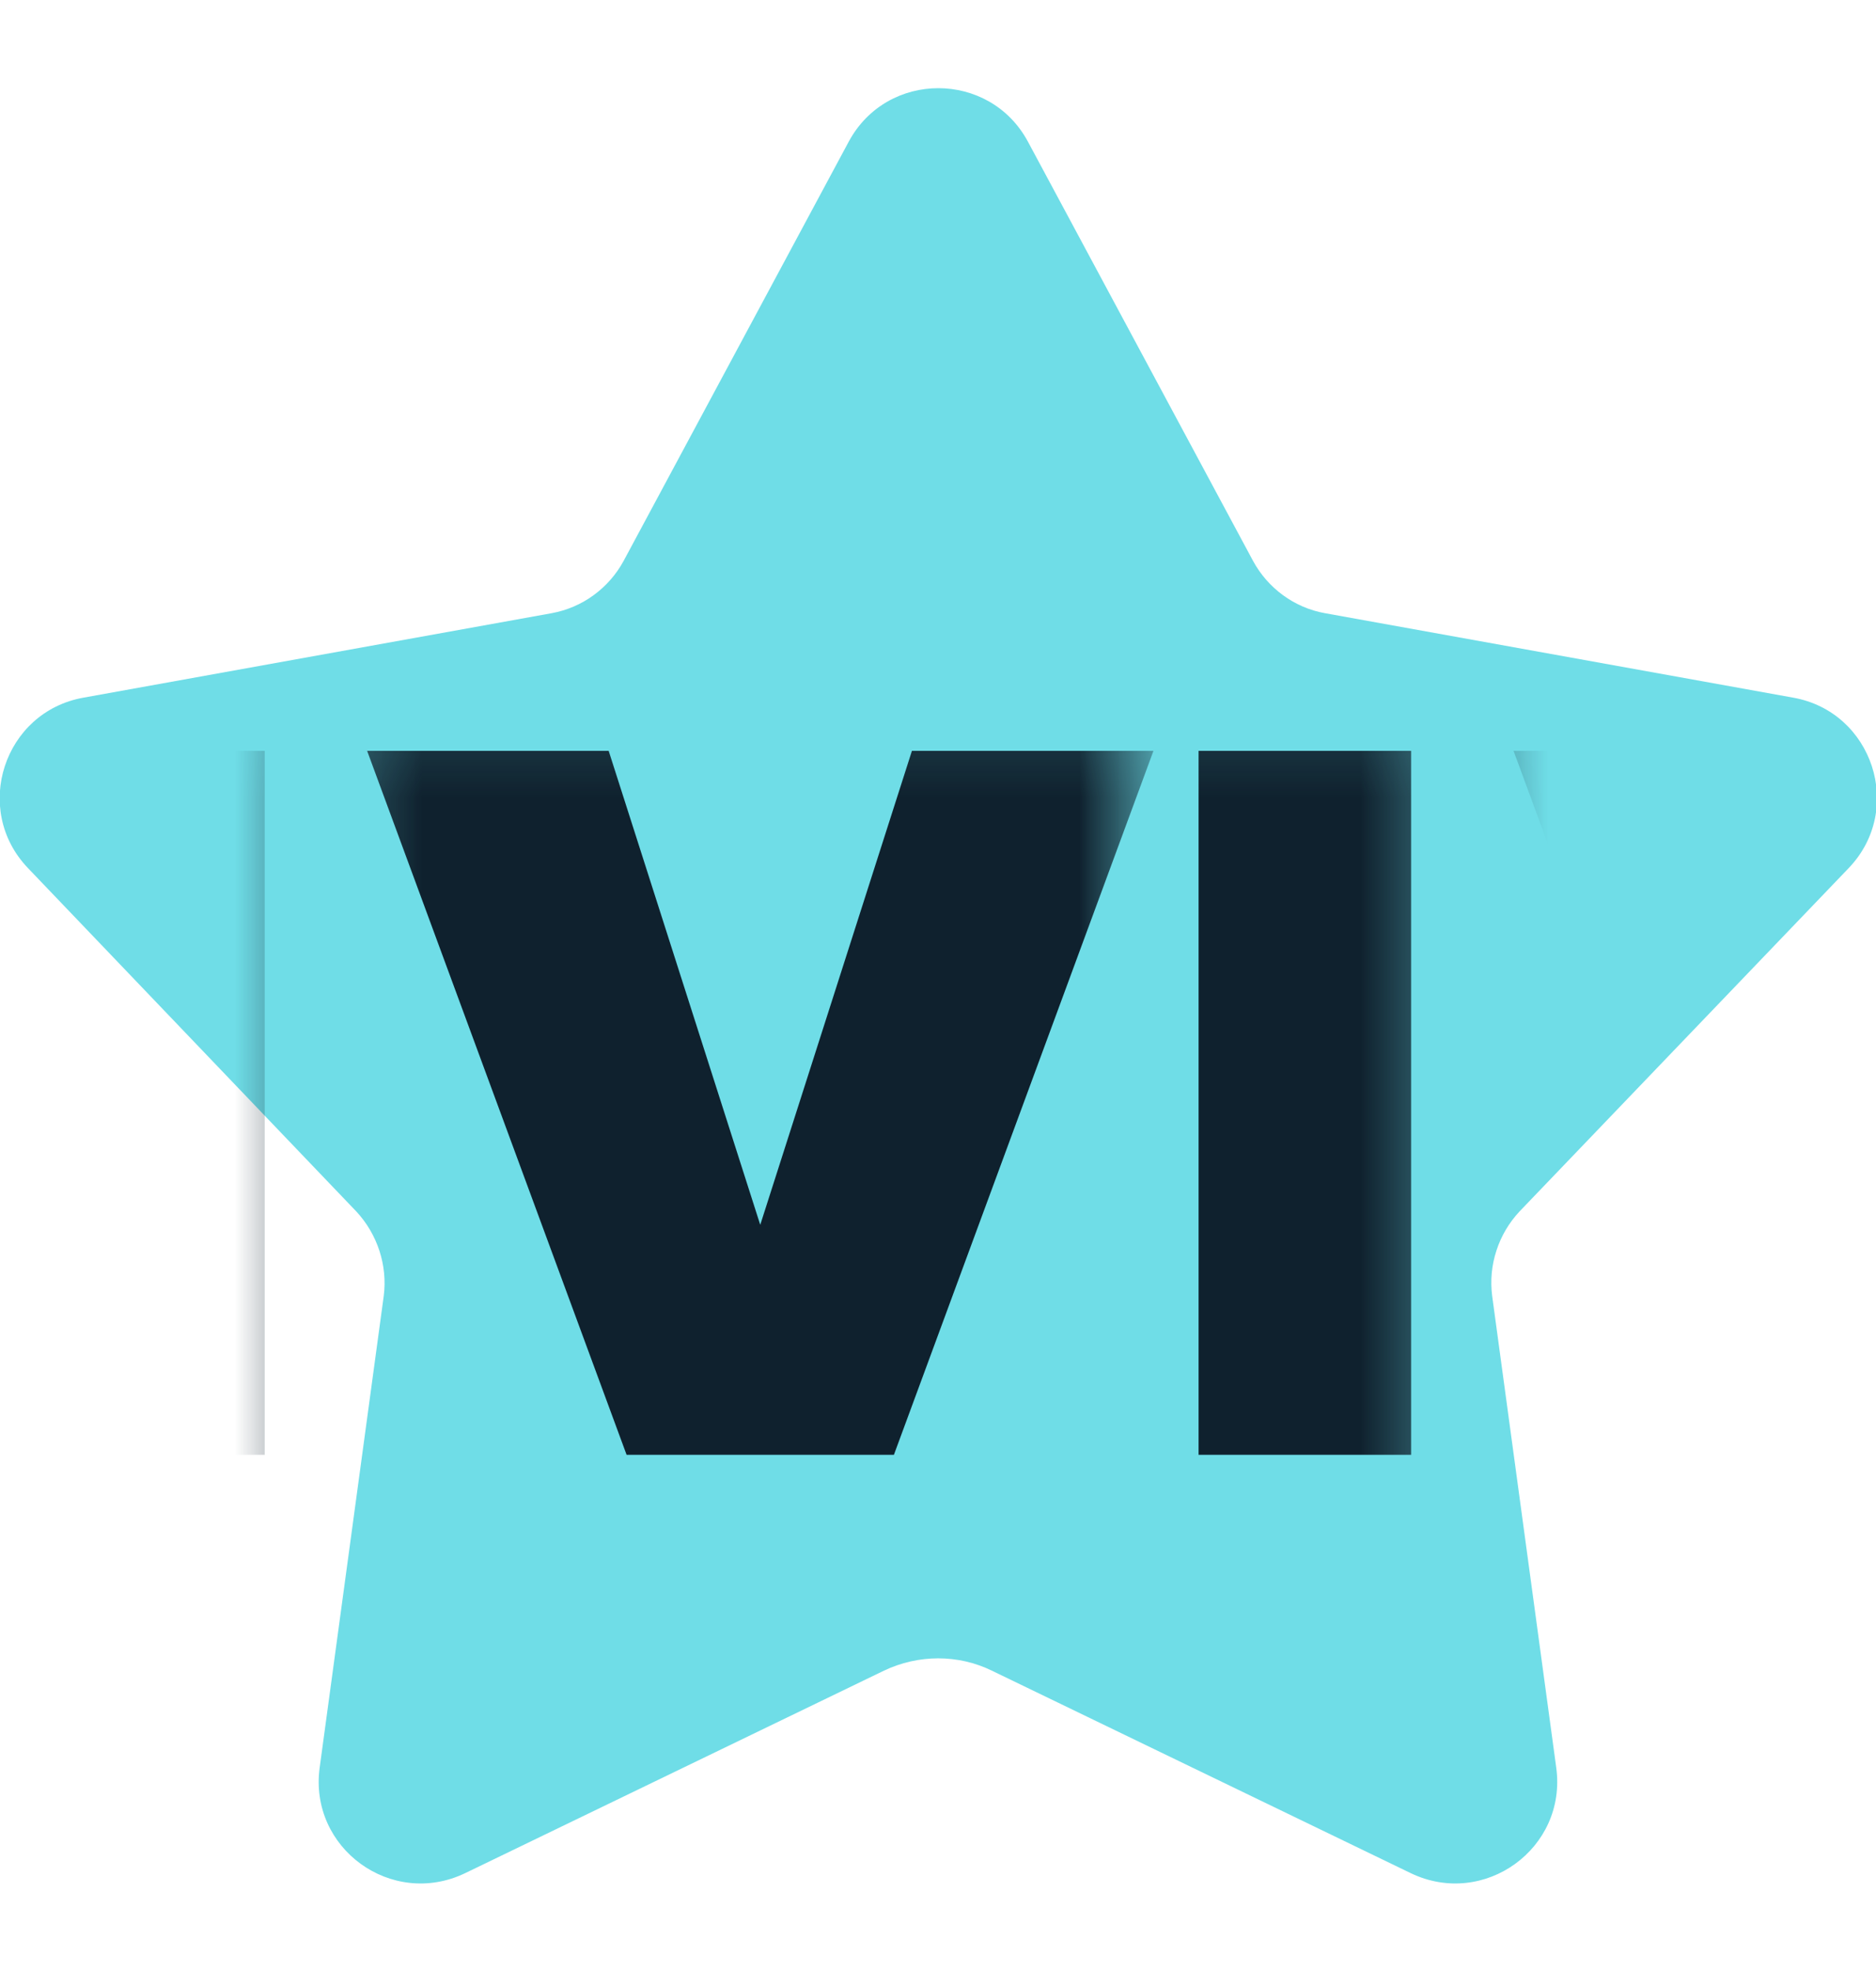 <svg width="20" height="21" viewBox="0 0 20 21" fill="none" xmlns="http://www.w3.org/2000/svg">
<g clip-path="url(#clip0_57_441)">
<path d="M9.424 17.8L4.958 19.958C4.174 20.333 3.291 19.692 3.408 18.833L4.091 13.808C4.133 13.483 4.024 13.15 3.799 12.908L0.299 9.25C-0.301 8.625 0.041 7.583 0.891 7.433L5.883 6.533C6.044 6.503 6.197 6.438 6.329 6.341C6.462 6.244 6.571 6.119 6.649 5.975L9.049 1.508C9.458 0.75 10.549 0.75 10.958 1.508L13.358 5.975C13.516 6.267 13.799 6.475 14.124 6.533L19.116 7.433C19.966 7.583 20.308 8.625 19.708 9.25L16.199 12.908C16.087 13.028 16.003 13.17 15.953 13.326C15.902 13.481 15.887 13.646 15.908 13.808L16.591 18.833C16.708 19.692 15.824 20.333 15.041 19.958L10.574 17.8C10.216 17.625 9.791 17.625 9.424 17.8Z" fill="#6FDDE7"/>
<mask id="mask0_57_441" style="mask-type:alpha" maskUnits="userSpaceOnUse" x="3" y="7" width="10" height="10">
<rect x="3.333" y="7.167" width="8.889" height="8.889" fill="#D9D9D9"/>
</mask>
<g mask="url(#mask0_57_441)">
<path d="M0.555 15.5V8H2.822V15.5H0.555ZM6.68 15.5L3.914 8H6.489L8.105 13.05L9.722 8H12.297L9.53 15.5H6.672H6.68Z" fill="#0F212E"/>
</g>
<mask id="mask1_57_441" style="mask-type:alpha" maskUnits="userSpaceOnUse" x="11" y="7" width="5" height="10">
<rect x="11.111" y="7.167" width="4.444" height="8.889" fill="#D9D9D9"/>
</mask>
<g mask="url(#mask1_57_441)">
<path d="M12.778 15.5V8H15.044V15.5H12.778ZM18.903 15.5L16.136 8H18.711L20.328 13.05L21.945 8H24.52L21.753 15.5H18.895H18.903Z" fill="#0F212E"/>
</g>
</g>
<defs>
<clipPath id="clip0_57_441">
<rect width="20" height="20" fill="white" transform="translate(0 0.5)"/>
</clipPath>
</defs>
</svg>
